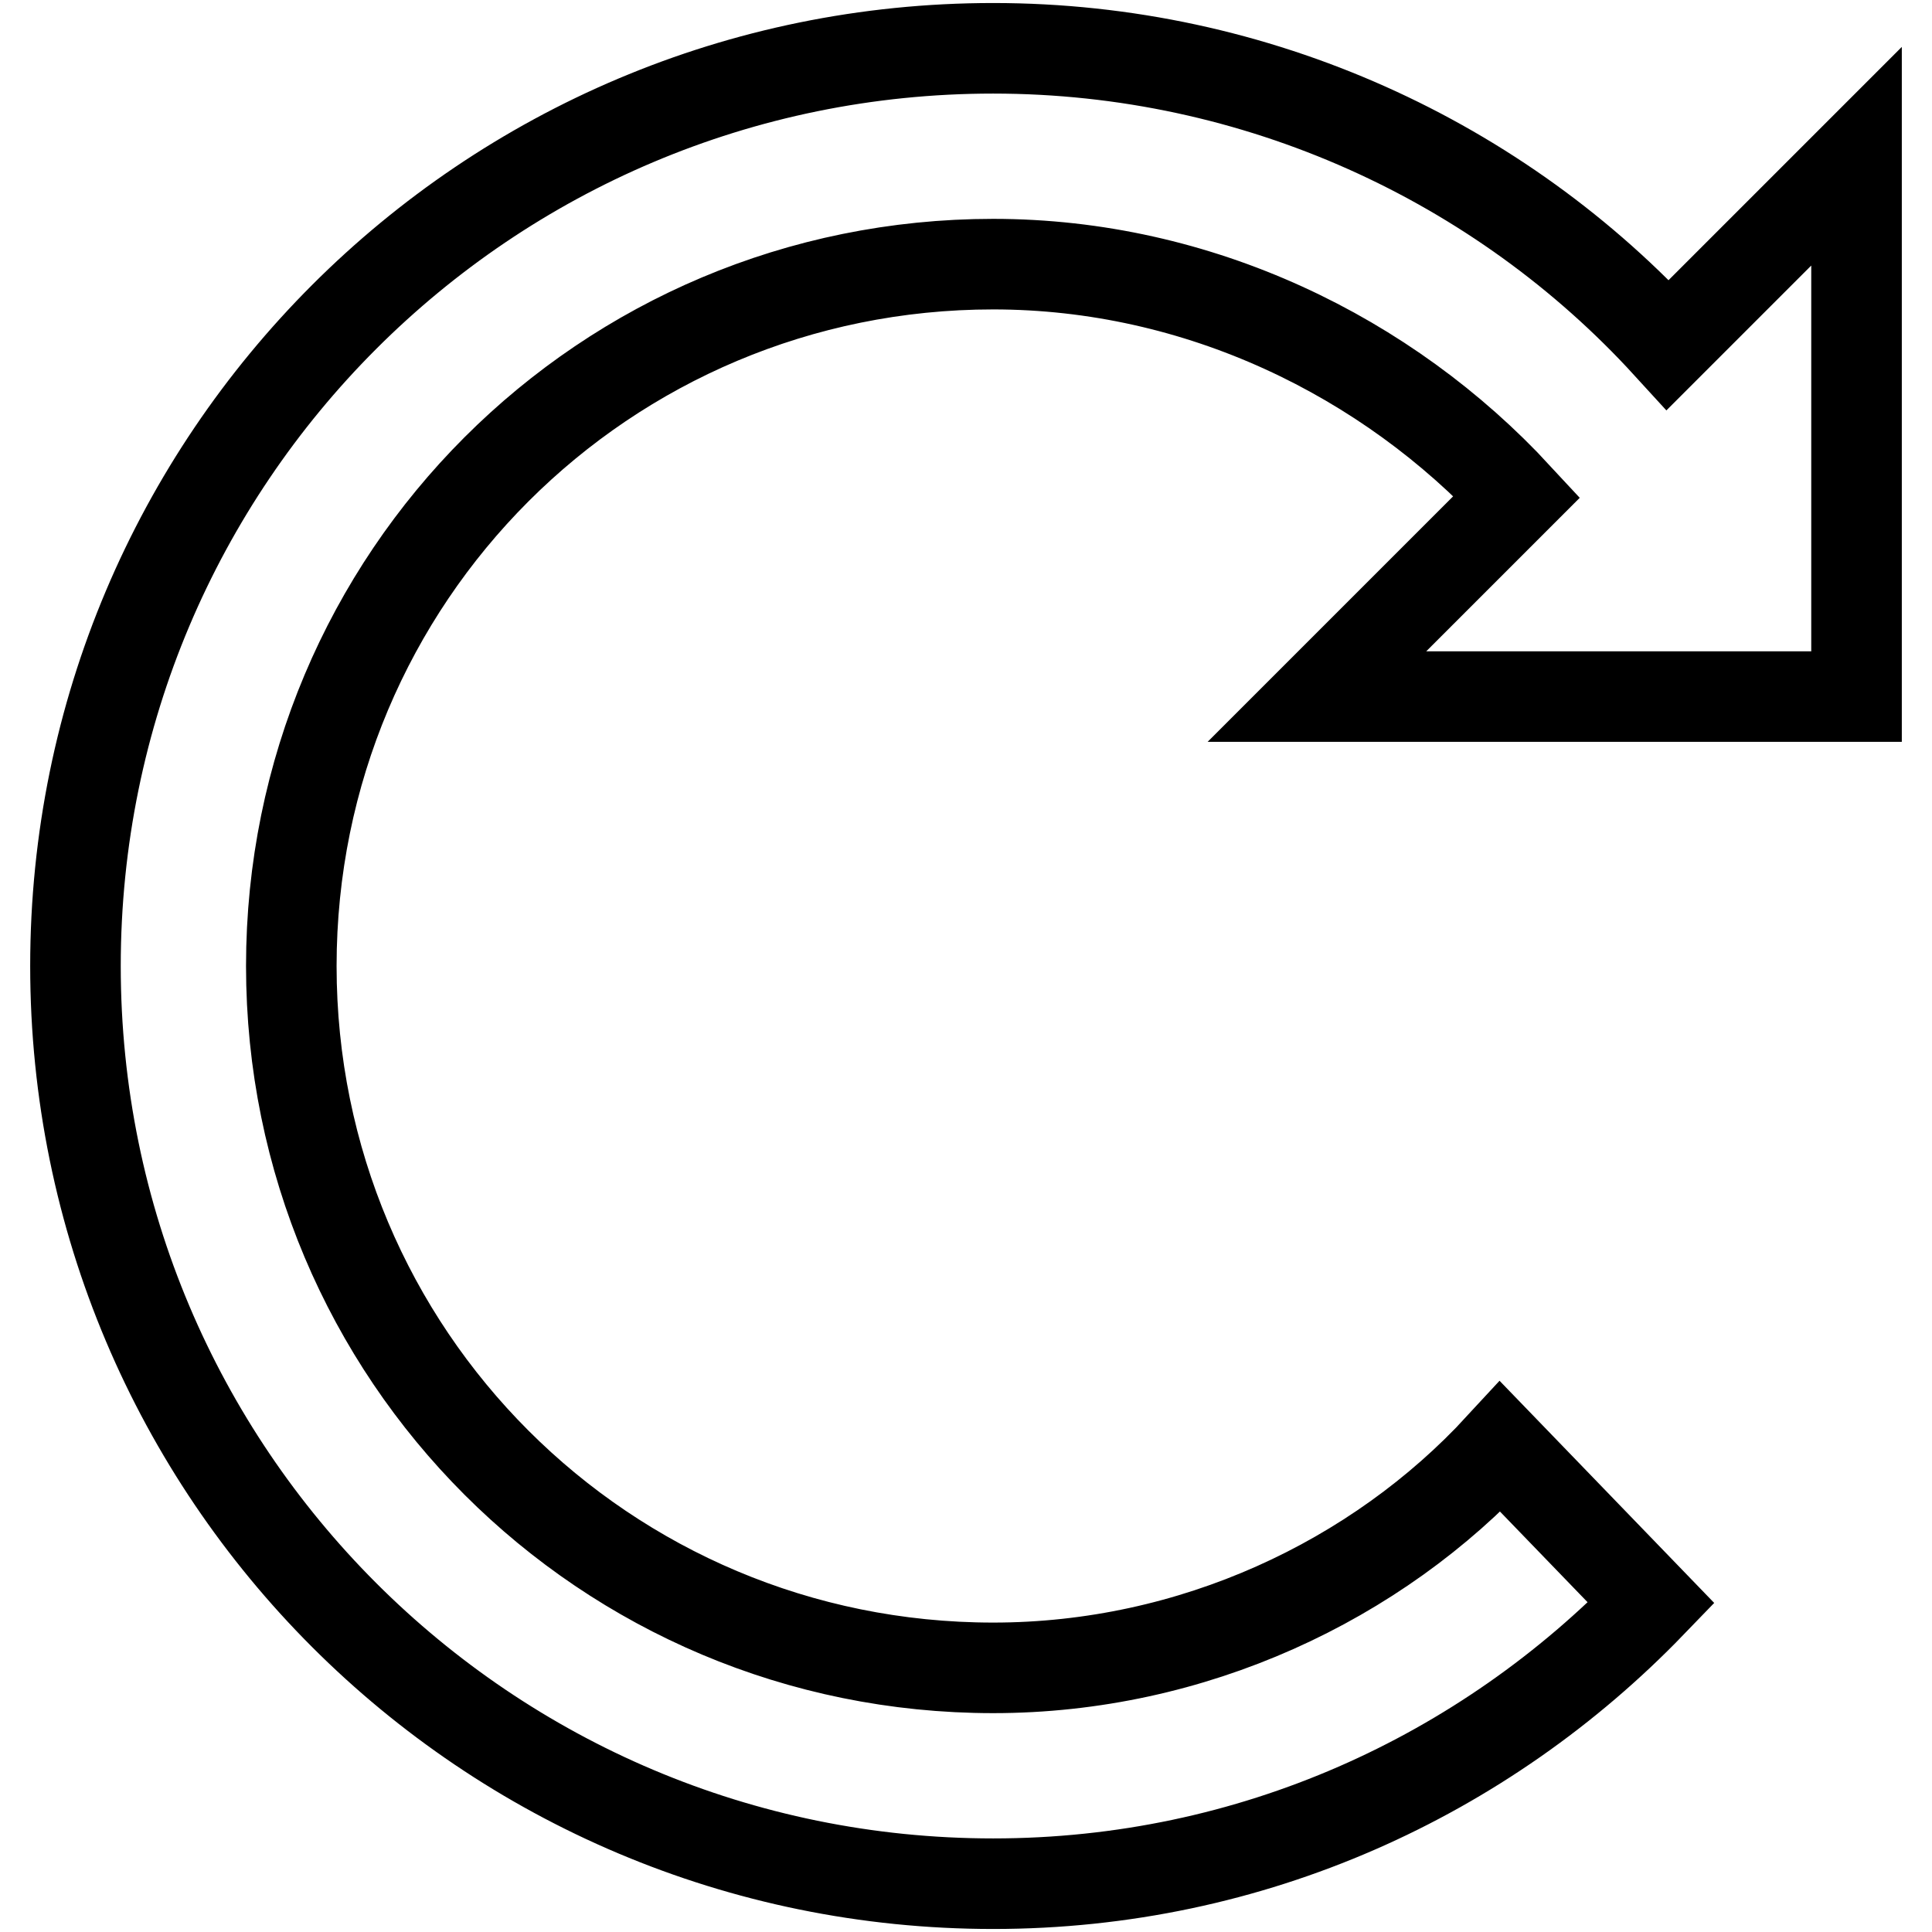 <?xml version="1.0" encoding="utf-8"?>
<!-- Svg Vector Icons : http://www.onlinewebfonts.com/icon -->
<!DOCTYPE svg PUBLIC "-//W3C//DTD SVG 1.1//EN" "http://www.w3.org/Graphics/SVG/1.1/DTD/svg11.dtd">
<svg version="1.1" xmlns="http://www.w3.org/2000/svg" xmlns:xlink="http://www.w3.org/1999/xlink" x="0px" y="0px" viewBox="0 0 256 256" enable-background="new 0 0 256 256" xml:space="preserve">
<g> <path stroke-width="12" fill-opacity="0" stroke="#000000"  d="M246,92.2V20.7l-25,25c-22.2-24.3-54.4-39.3-89.4-39.3C64.4,6.4,10,60.8,10,128 c0,67.2,54.4,121.6,121.6,121.6c34.3,0,65.1-14.3,87.2-37.2l-20-20.7C182.4,209.5,158,221,131.6,221c-51.5,0-93-41.5-93-93 c0-51.5,41.5-93,93-93c27.2,0,52.2,12.2,69.4,30.8l-26.5,26.5H246L246,92.2z"/></g>
</svg>